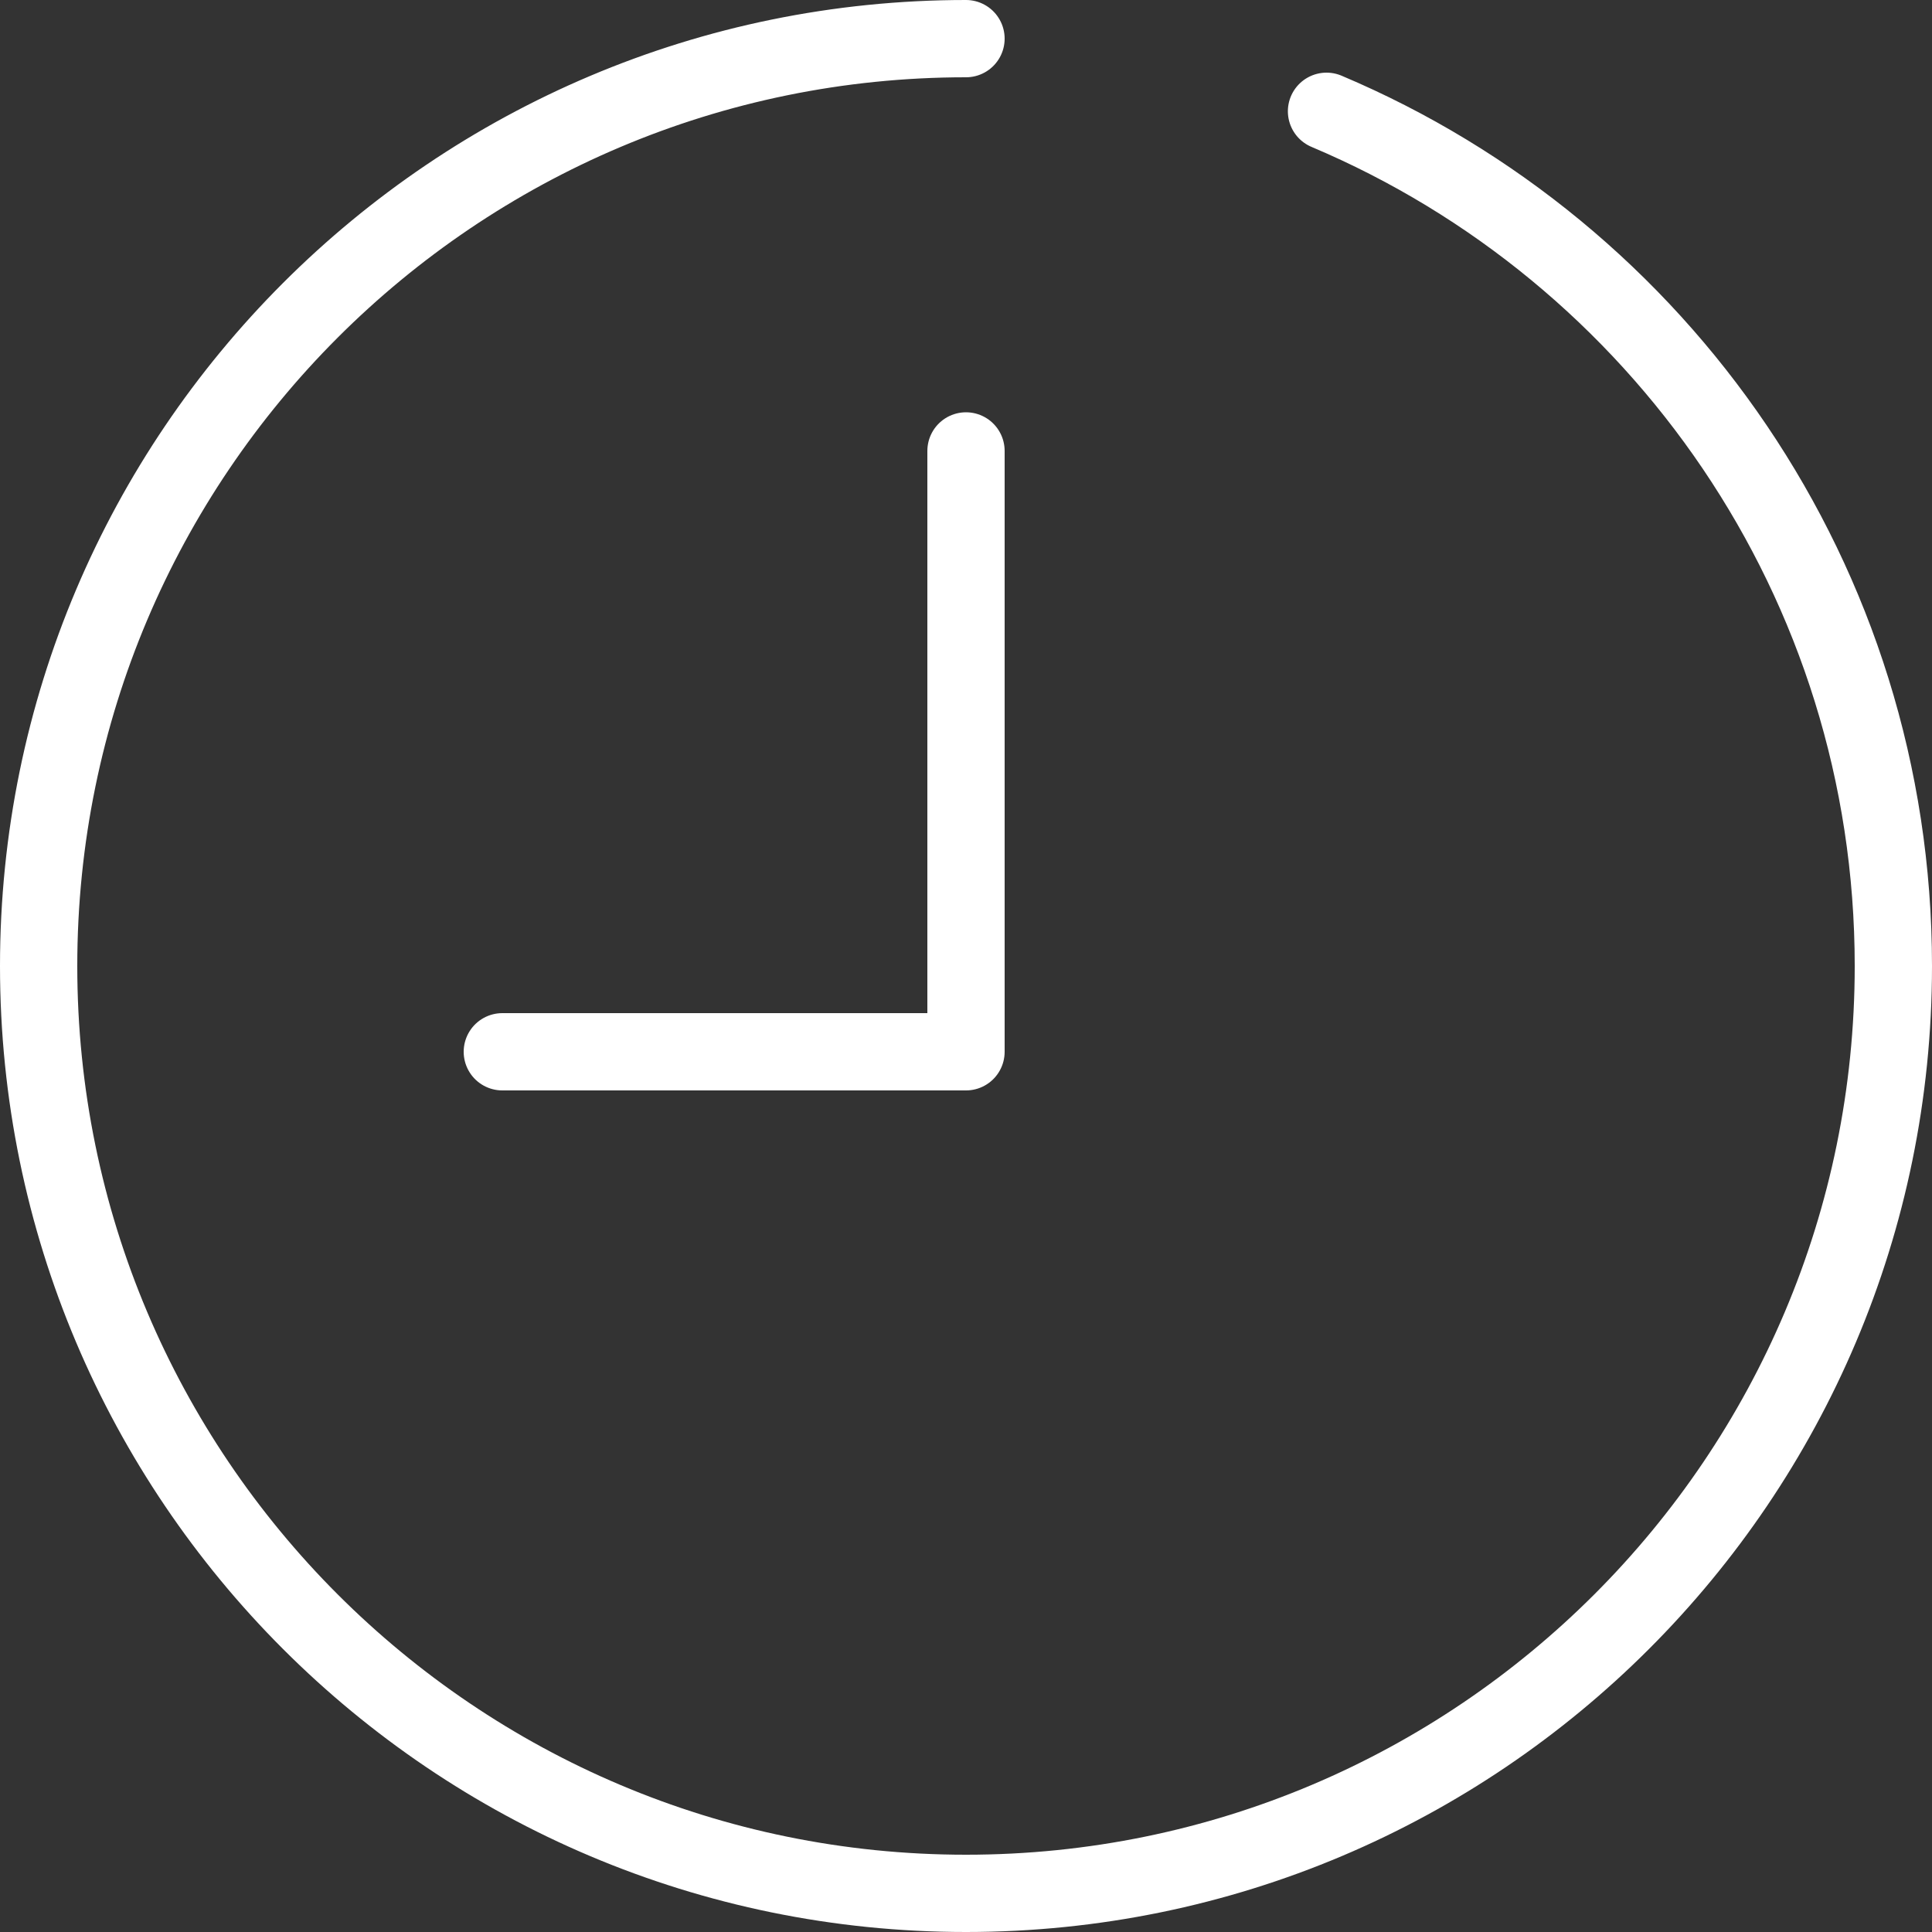 <svg width="50" height="50" viewBox="0 0 50 50" fill="none" xmlns="http://www.w3.org/2000/svg">
<rect x="0" y="0" width="50" height="50" fill="#333333" stroke="none"/>
<g clip-path="url(#clip0_1606_1540)">
<path d="M34.33 2.88C42.95 6.52 49 15.05 49 25C49 38.25 38.25 49 25 49C11.75 49 1 38.25 1 25C1 11.75 11.75 1 25 1" stroke="white" stroke-width="2" stroke-linecap="round" stroke-linejoin="round"/>
<path d="M25 11.67V27.22H13" stroke="white" stroke-width="2" stroke-linecap="round" stroke-linejoin="round"/>
</g>
<defs>
<clipPath id="clip0_1606_1540">
<rect width="50" height="50" fill="white"/>
</clipPath>
</defs>
</svg>
